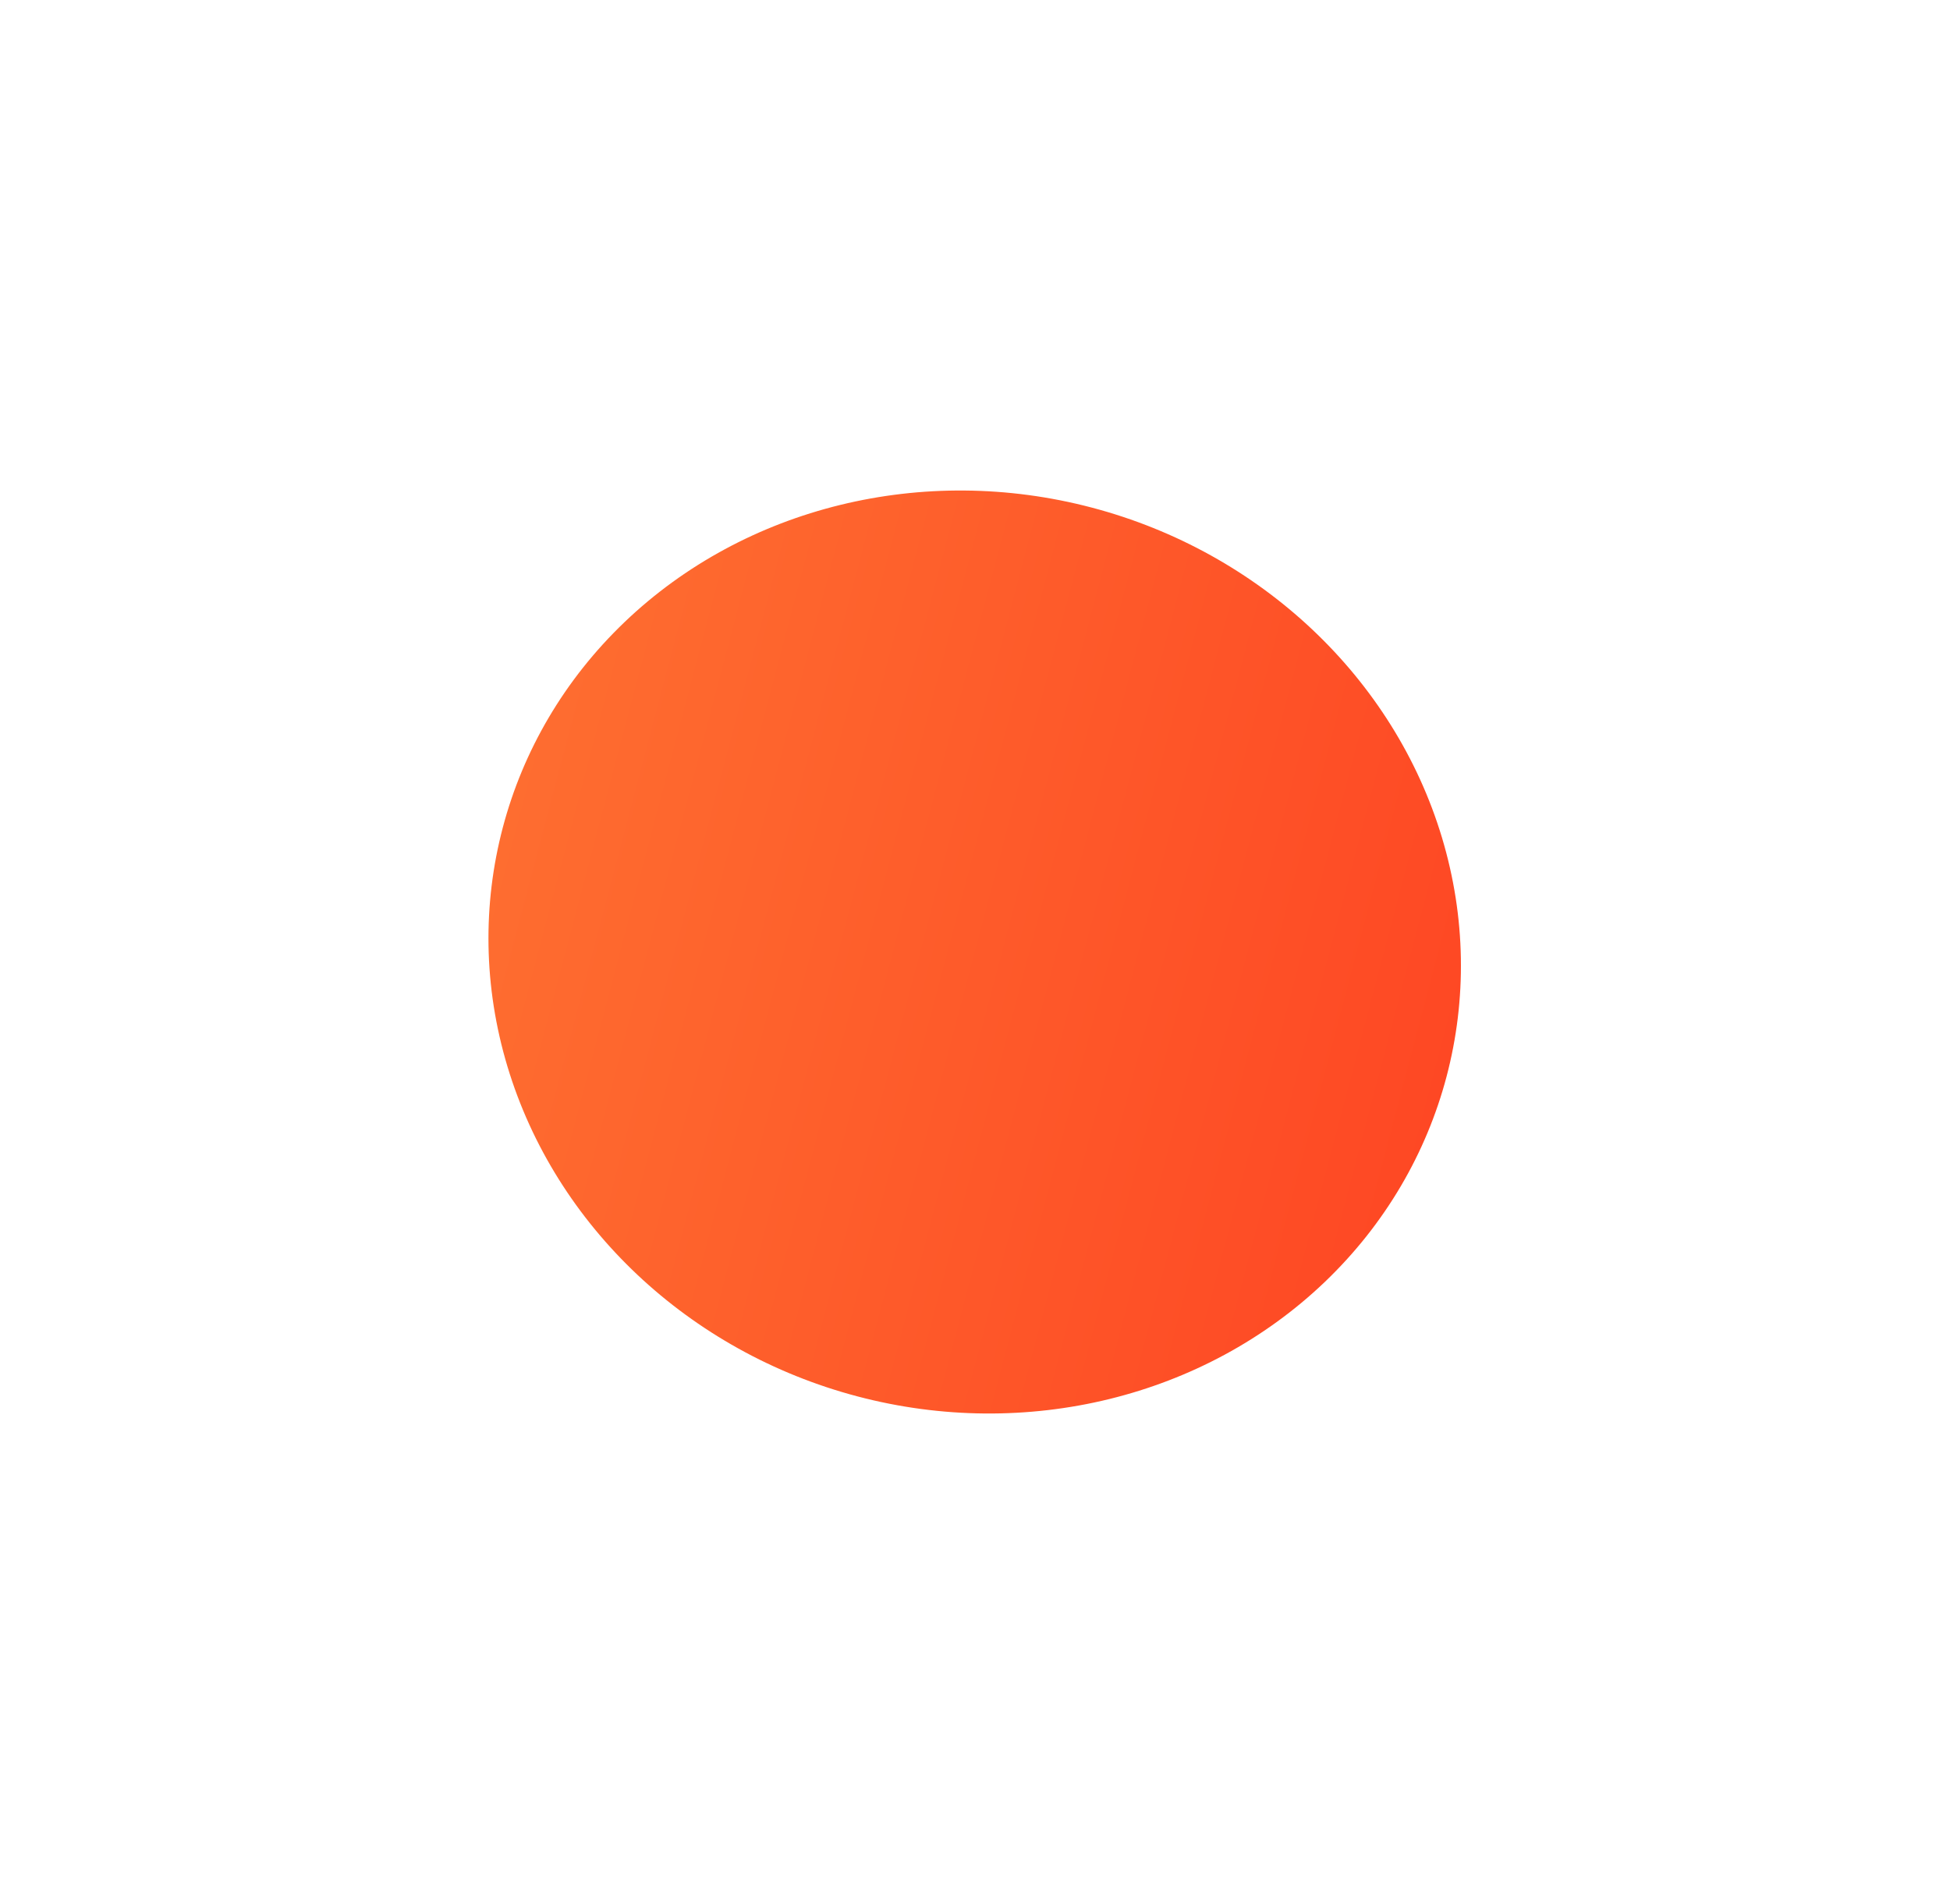 <?xml version="1.0" encoding="UTF-8"?> <svg xmlns="http://www.w3.org/2000/svg" width="799" height="780" viewBox="0 0 799 780" fill="none"> <g filter="url(#filter0_f)"> <ellipse cx="399.375" cy="390.076" rx="188.31" ry="199.967" transform="rotate(-75.227 399.375 390.076)" fill="url(#paint0_linear)"></ellipse> </g> <defs> <filter id="filter0_f" x="0.098" y="0.938" width="798.554" height="778.276" filterUnits="userSpaceOnUse" color-interpolation-filters="sRGB"> <feFlood flood-opacity="0" result="BackgroundImageFix"></feFlood> <feBlend mode="normal" in="SourceGraphic" in2="BackgroundImageFix" result="shape"></feBlend> <feGaussianBlur stdDeviation="100" result="effect1_foregroundBlur"></feGaussianBlur> </filter> <linearGradient id="paint0_linear" x1="399.375" y1="190.108" x2="399.375" y2="590.043" gradientUnits="userSpaceOnUse"> <stop stop-color="#FE6D30"></stop> <stop offset="1" stop-color="#FE4824"></stop> </linearGradient> </defs> </svg> 